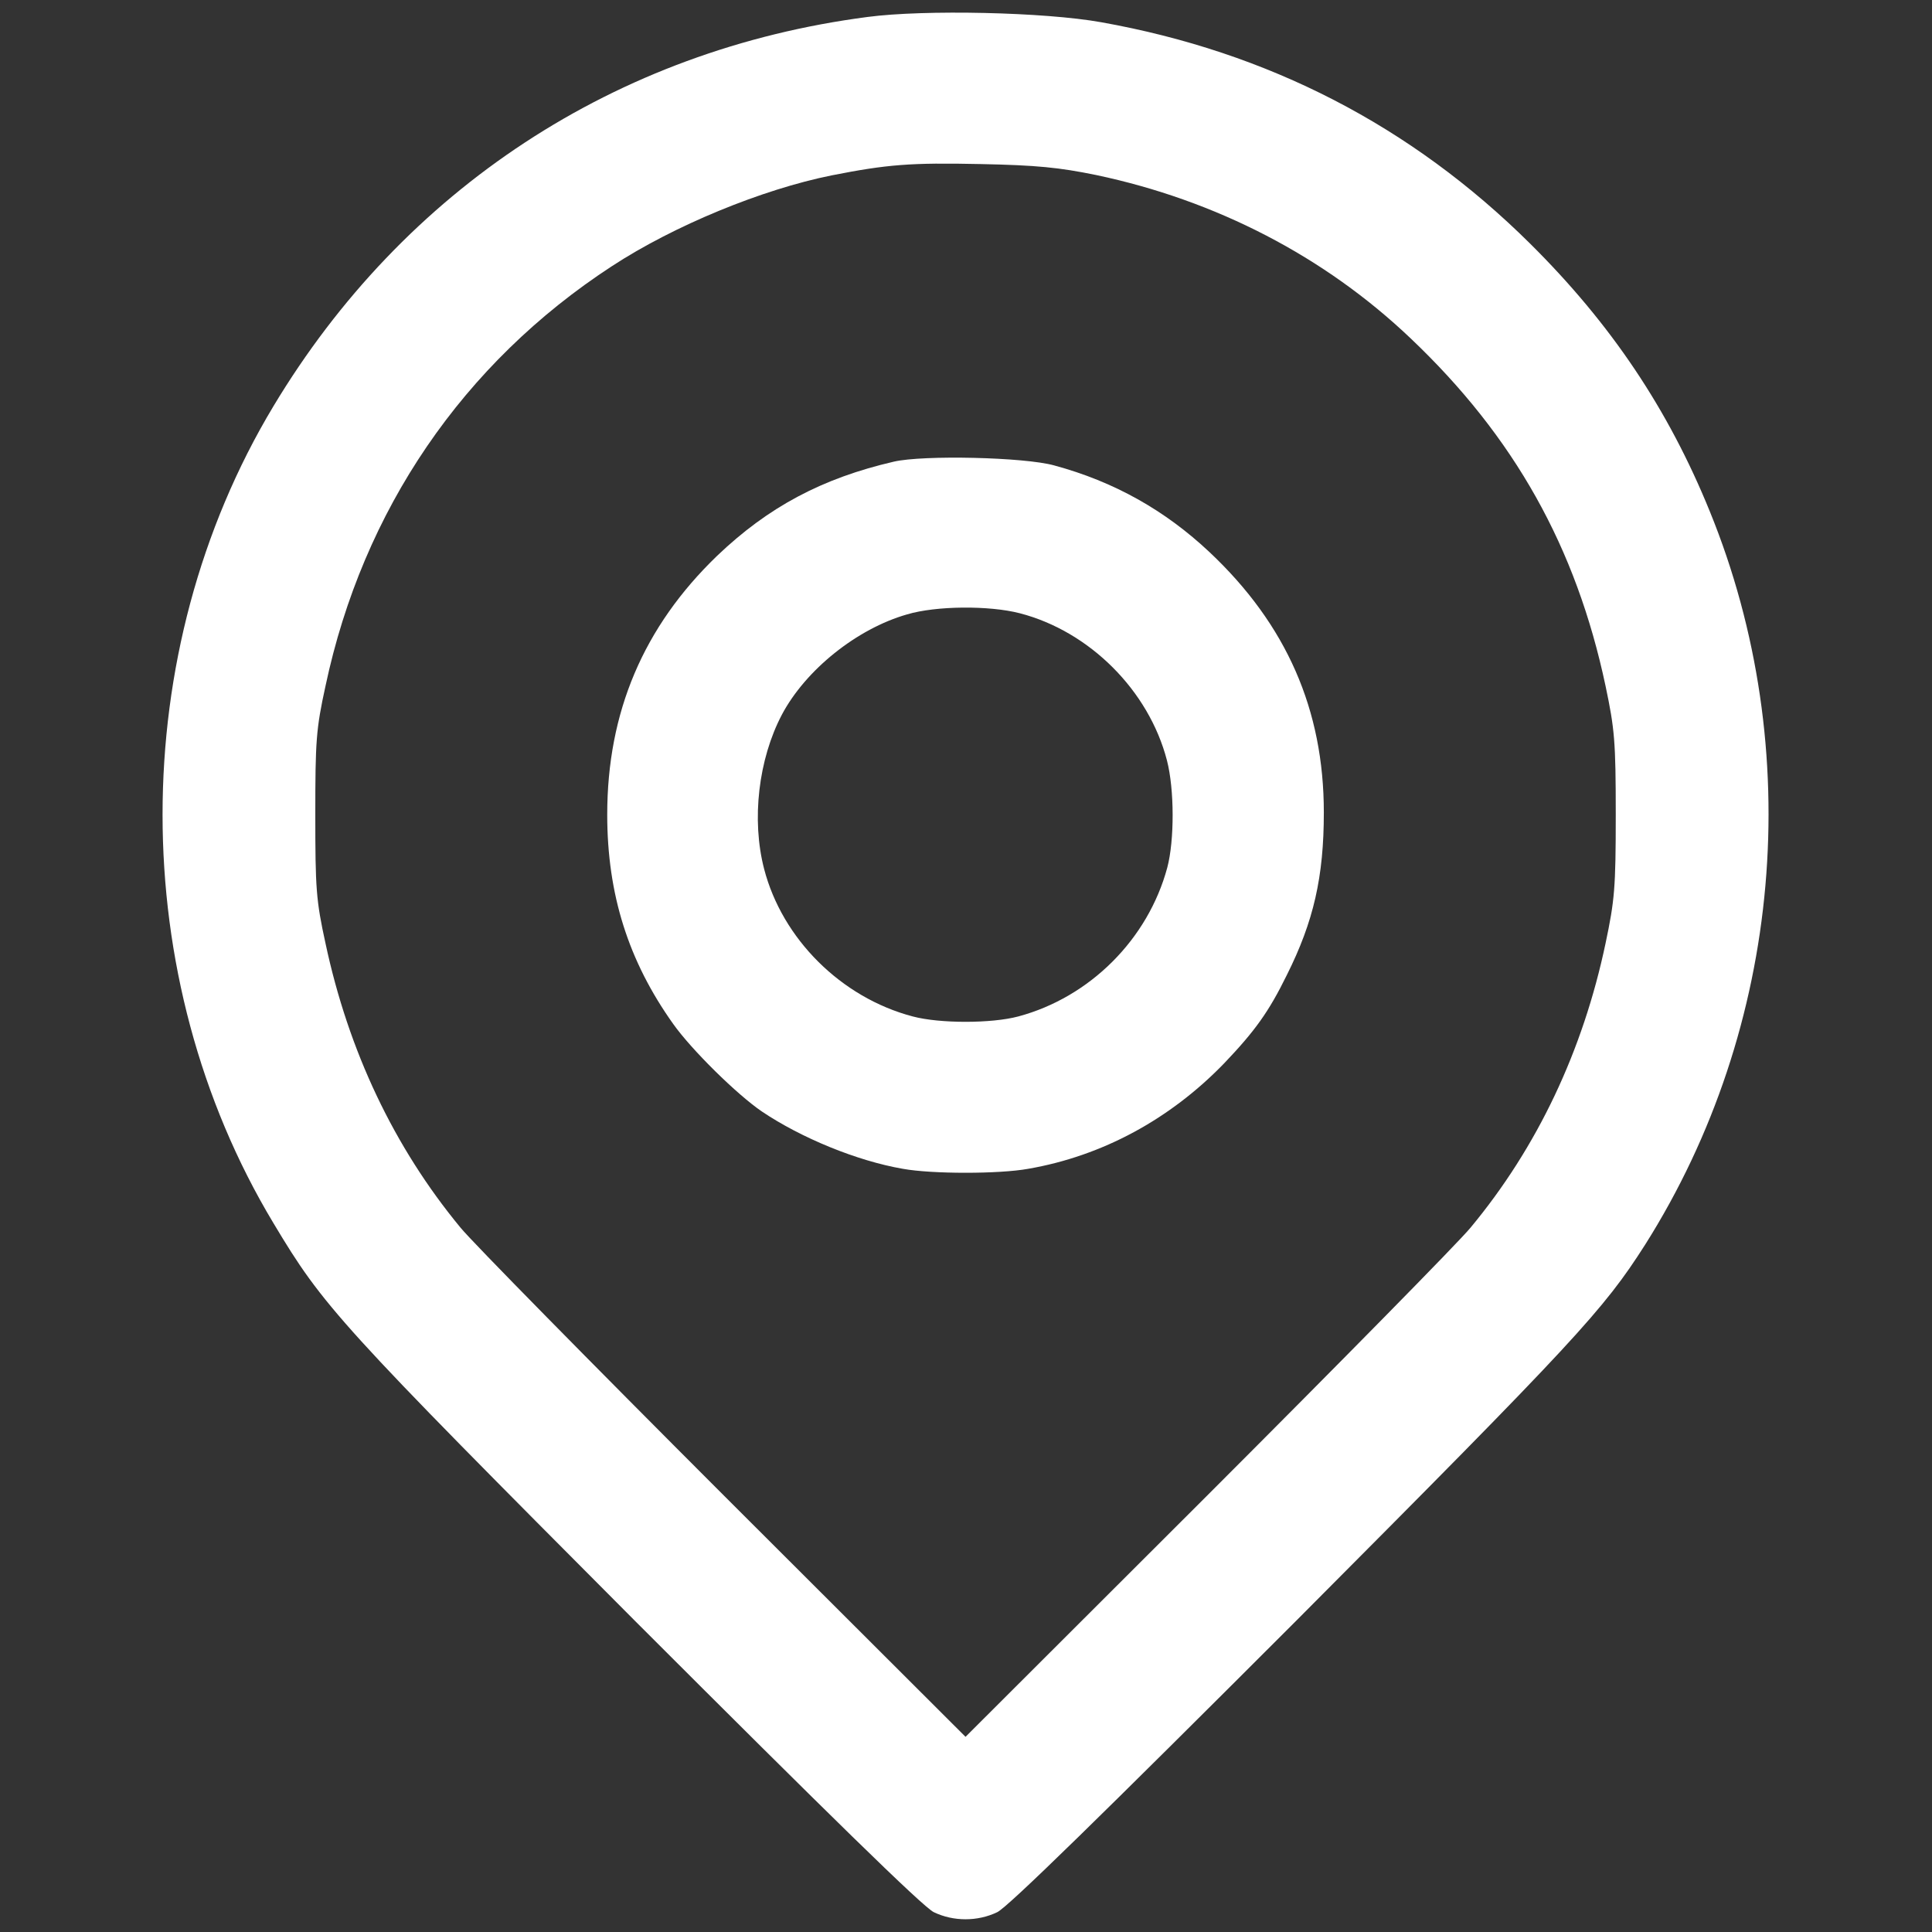 <?xml version="1.0" encoding="UTF-8"?> <svg xmlns="http://www.w3.org/2000/svg" width="683" height="683" viewBox="0 0 683 683" fill="none"><rect x="0" y="0" width="683" height="683" fill="#333333" stroke="none"/><path d="M306.667 6C217.733 17.6 142.8 66.8 96.667 143.6C44.4 230.533 44.4 345.467 96.667 432.4C114.4 462 119.467 467.6 224.533 573.067C292.267 640.8 326.4 674.267 330.133 676C337.067 679.333 345.6 679.333 352.533 676C356.267 674.267 390.4 640.8 458.133 573.067C557.333 473.467 566.8 463.2 581.6 440C630.133 363.2 638.8 264.933 604.4 180.667C589.733 144.667 569.6 114.533 540.8 86C498.933 44.533 448.4 18.4 389.333 7.867C369.333 4.267 326.8 3.333 306.667 6ZM387.467 61.867C429.867 70.8 468.267 90.667 498.667 119.6C535.333 154.4 557.2 193.467 567.6 242.533C570.8 257.733 571.2 262 571.2 288C571.2 314 570.8 318.267 567.6 333.467C559.6 371.467 543.467 405.6 519.867 434C515.733 439.067 473.733 481.733 426.8 528.667L341.333 614L255.867 528.667C208.933 481.733 166.933 439.067 162.8 434C139.333 405.6 123.2 371.6 115.067 333.467C111.733 318.267 111.467 314 111.467 288C111.467 262 111.733 257.733 115.067 242.533C128.267 180.267 163.733 128.4 216.267 94.133C238.267 79.733 269.467 66.933 294 62C313.6 58.133 321.867 57.467 346.667 58C366.533 58.4 374.4 59.2 387.467 61.867Z" fill="white"></path><path d="M316 163.2C290.667 169.067 271.6 179.2 253.467 196.533C227.467 221.6 214.667 251.733 214.667 288C214.667 316.133 222.134 339.733 238 362C244.534 371.2 260.534 386.933 269.334 392.933C283.2 402.267 302.934 410.4 319.2 413.2C329.467 415.067 353.2 415.067 363.467 413.2C389.734 408.667 413.734 395.6 432.8 375.867C443.6 364.533 448.534 357.733 454.934 344.667C464.4 325.733 468 310 468 287.2C468 250.933 454.8 220.8 427.6 195.2C411.867 180.4 393.867 170.267 372.667 164.533C362.134 161.6 326.4 160.8 316 163.2ZM360.534 216.8C385.2 223.2 406.134 244.133 412.534 268.8C415.2 279.067 415.2 297.067 412.667 306.667C405.867 332 385.334 352.533 360 359.333C350.534 361.867 332.134 361.867 322.667 359.333C297.334 352.667 276.534 331.867 270.134 307.2C265.6 289.733 268.134 268.4 276.4 252.667C284.8 236.8 302.934 222.267 320.667 217.2C330.934 214.133 349.734 214 360.534 216.8Z" fill="white"></path></svg> 
